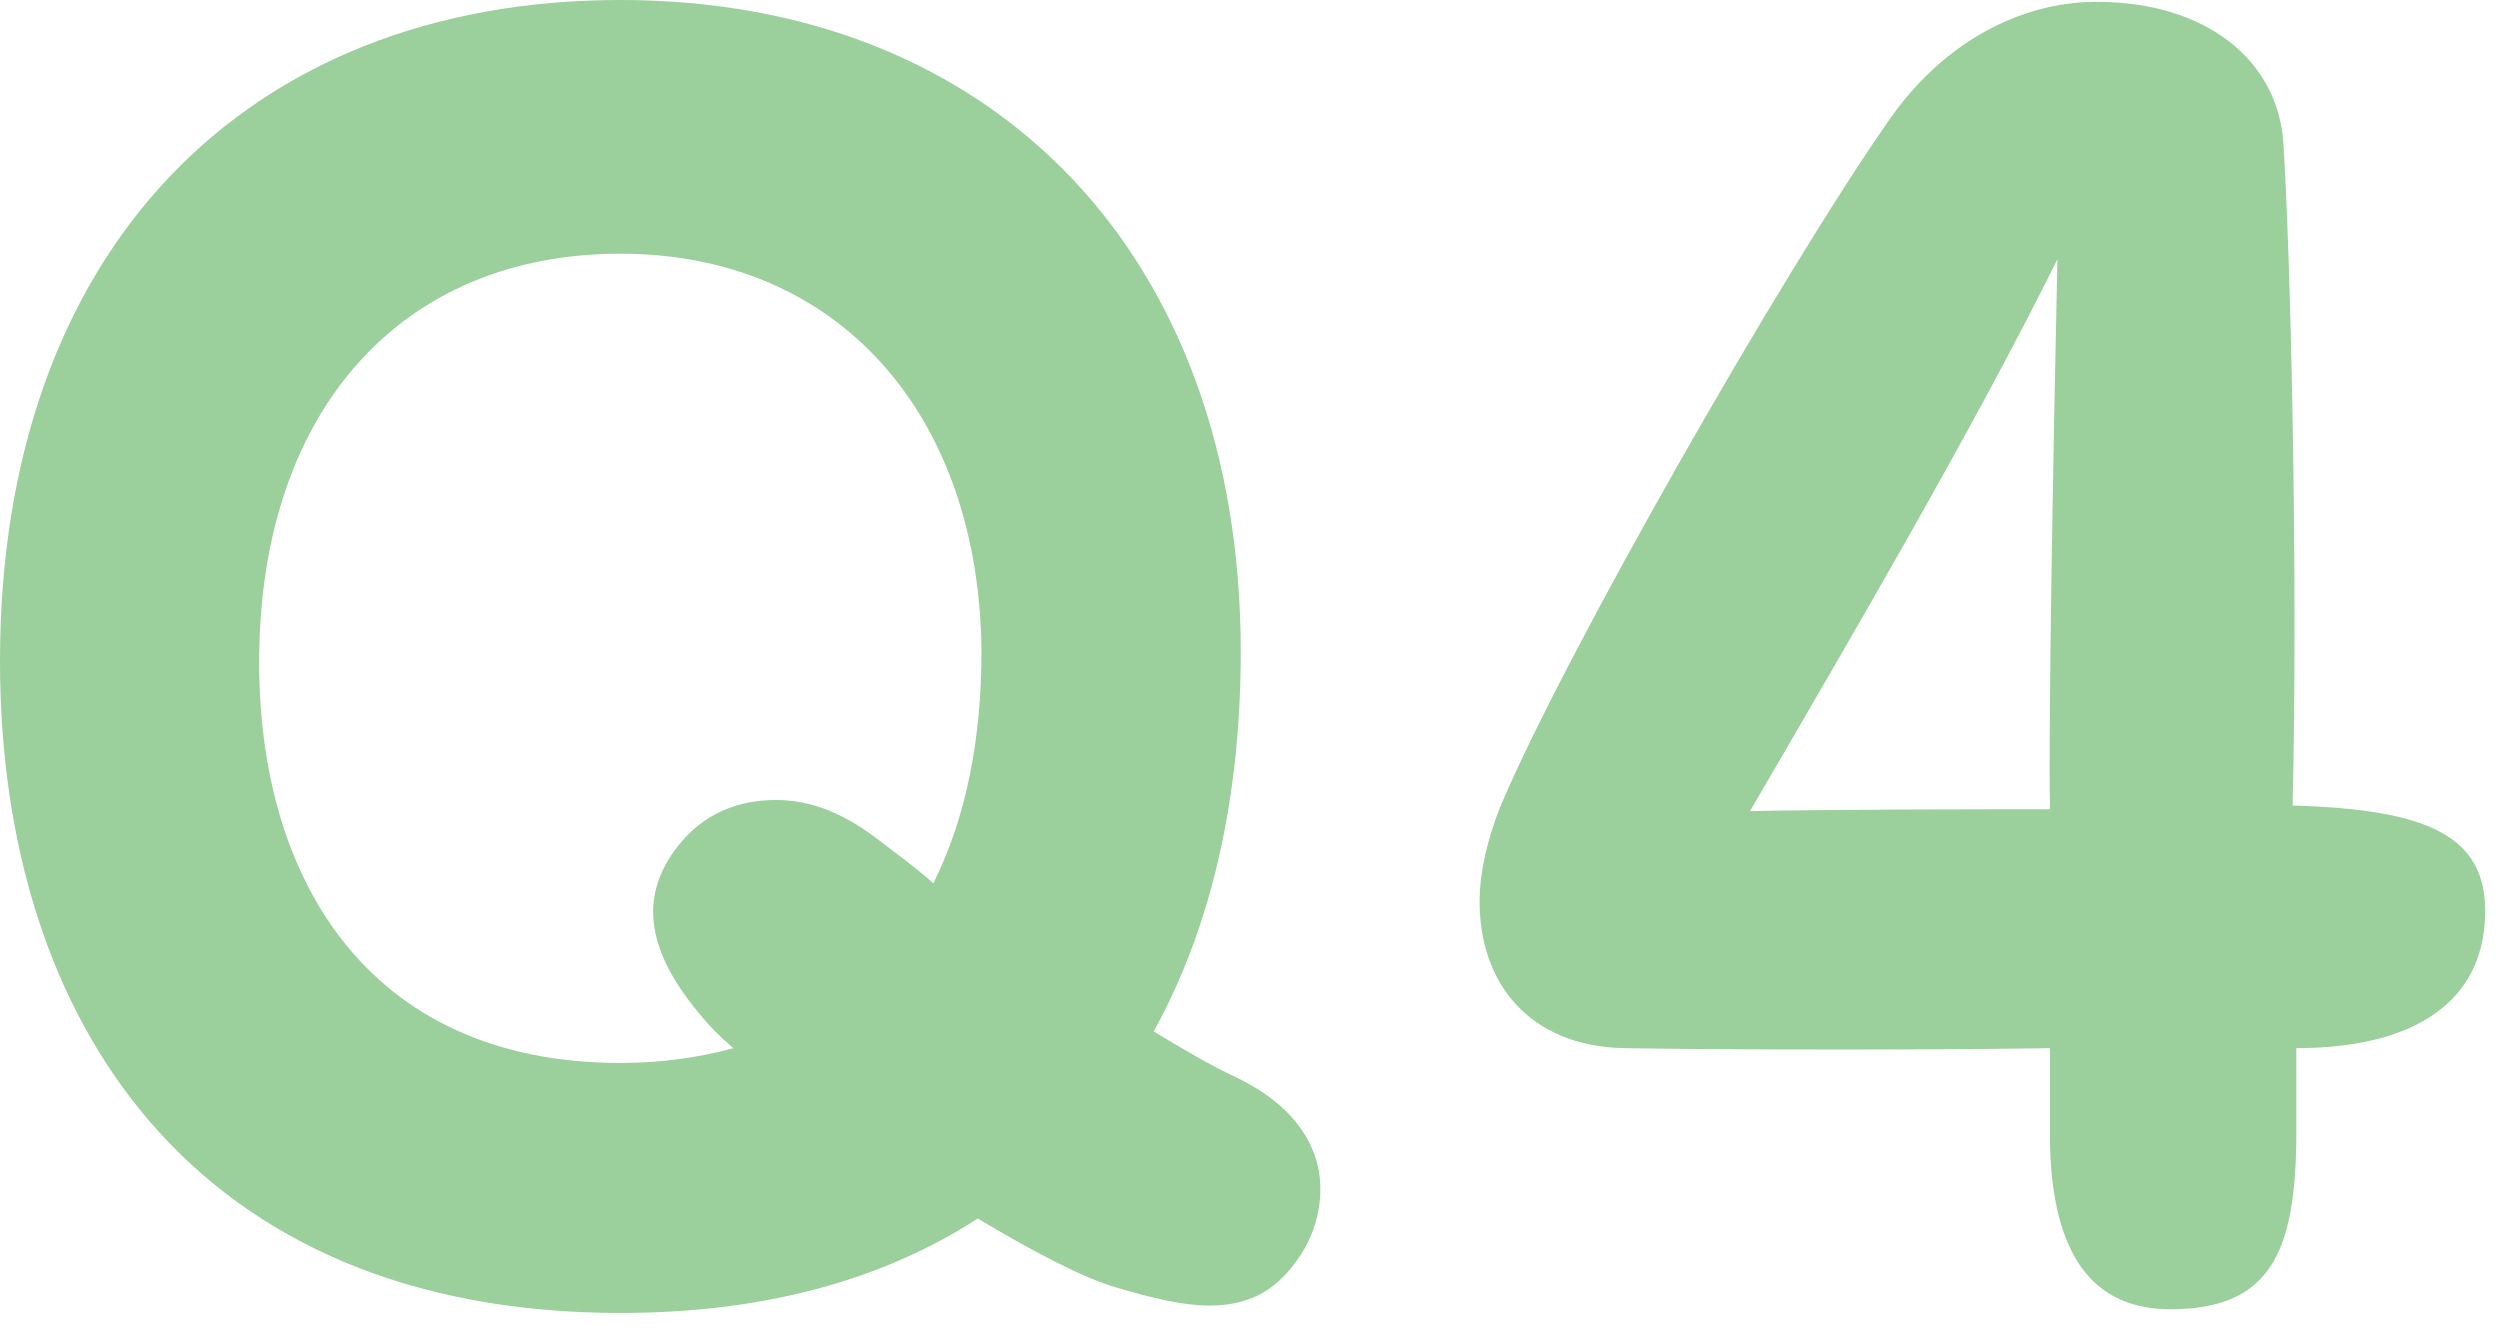 <svg width="81" height="43" viewBox="0 0 81 43" fill="none" xmlns="http://www.w3.org/2000/svg">
<path d="M42.78 38.52C42.78 39.3 42.54 40.14 42 40.86C41.28 41.88 40.38 42.3 39.18 42.3C38.34 42.3 37.32 42.06 36.12 41.7C35.1 41.4 33.48 40.56 31.68 39.48C28.62 41.46 24.78 42.54 20.1 42.54C6.36 42.54 0 33.18 0 21.42C0 8.1 7.98 0 20.1 0C32.22 0 40.2 8.28 40.2 21.12C40.2 25.74 39.3 29.94 37.38 33.42C38.28 33.96 39.18 34.5 40.08 34.92C41.94 35.82 42.78 37.14 42.78 38.52ZM23.76 33.96C23.34 33.6 22.98 33.24 22.74 32.94C21 30.9 20.64 29.1 21.96 27.42C22.8 26.34 23.94 25.92 25.14 25.92C26.34 25.92 27.42 26.4 28.5 27.24C29.04 27.66 29.64 28.08 30.24 28.62C31.32 26.46 31.8 23.88 31.8 21.12C31.74 13.44 27.18 8.22 20.1 8.22C13.02 8.22 8.52 13.26 8.4 21.12C8.28 28.38 11.88 34.44 20.1 34.44C21.42 34.44 22.68 34.26 23.76 33.96Z" fill="#9BCF9C"/>
<path d="M74.4 33.96V37.02C74.34 40.56 73.56 42.42 70.32 42.42C67.5 42.42 66.48 40.2 66.42 37.02V33.96C63 34.02 56.16 34.02 52.62 33.96C49.56 33.9 47.94 31.86 47.94 29.22C47.94 28.26 48.18 27.24 48.6 26.16C50.64 21.3 57.72 8.88 61.2 3.9C62.94 1.38 65.46 0.06 67.92 0.06C71.52 0.06 73.8 1.98 73.98 4.62C74.22 8.28 74.46 18.78 74.28 26.1C78.72 26.22 80.52 27.12 80.52 29.52C80.52 32.4 78.3 33.96 74.4 33.96ZM66.42 26.22C66.36 23.52 66.54 13.98 66.66 8.4C63.96 13.86 59.88 20.82 56.7 26.28C59.7 26.22 64.56 26.22 66.42 26.22Z" fill="#9BCF9C"/>
</svg>
